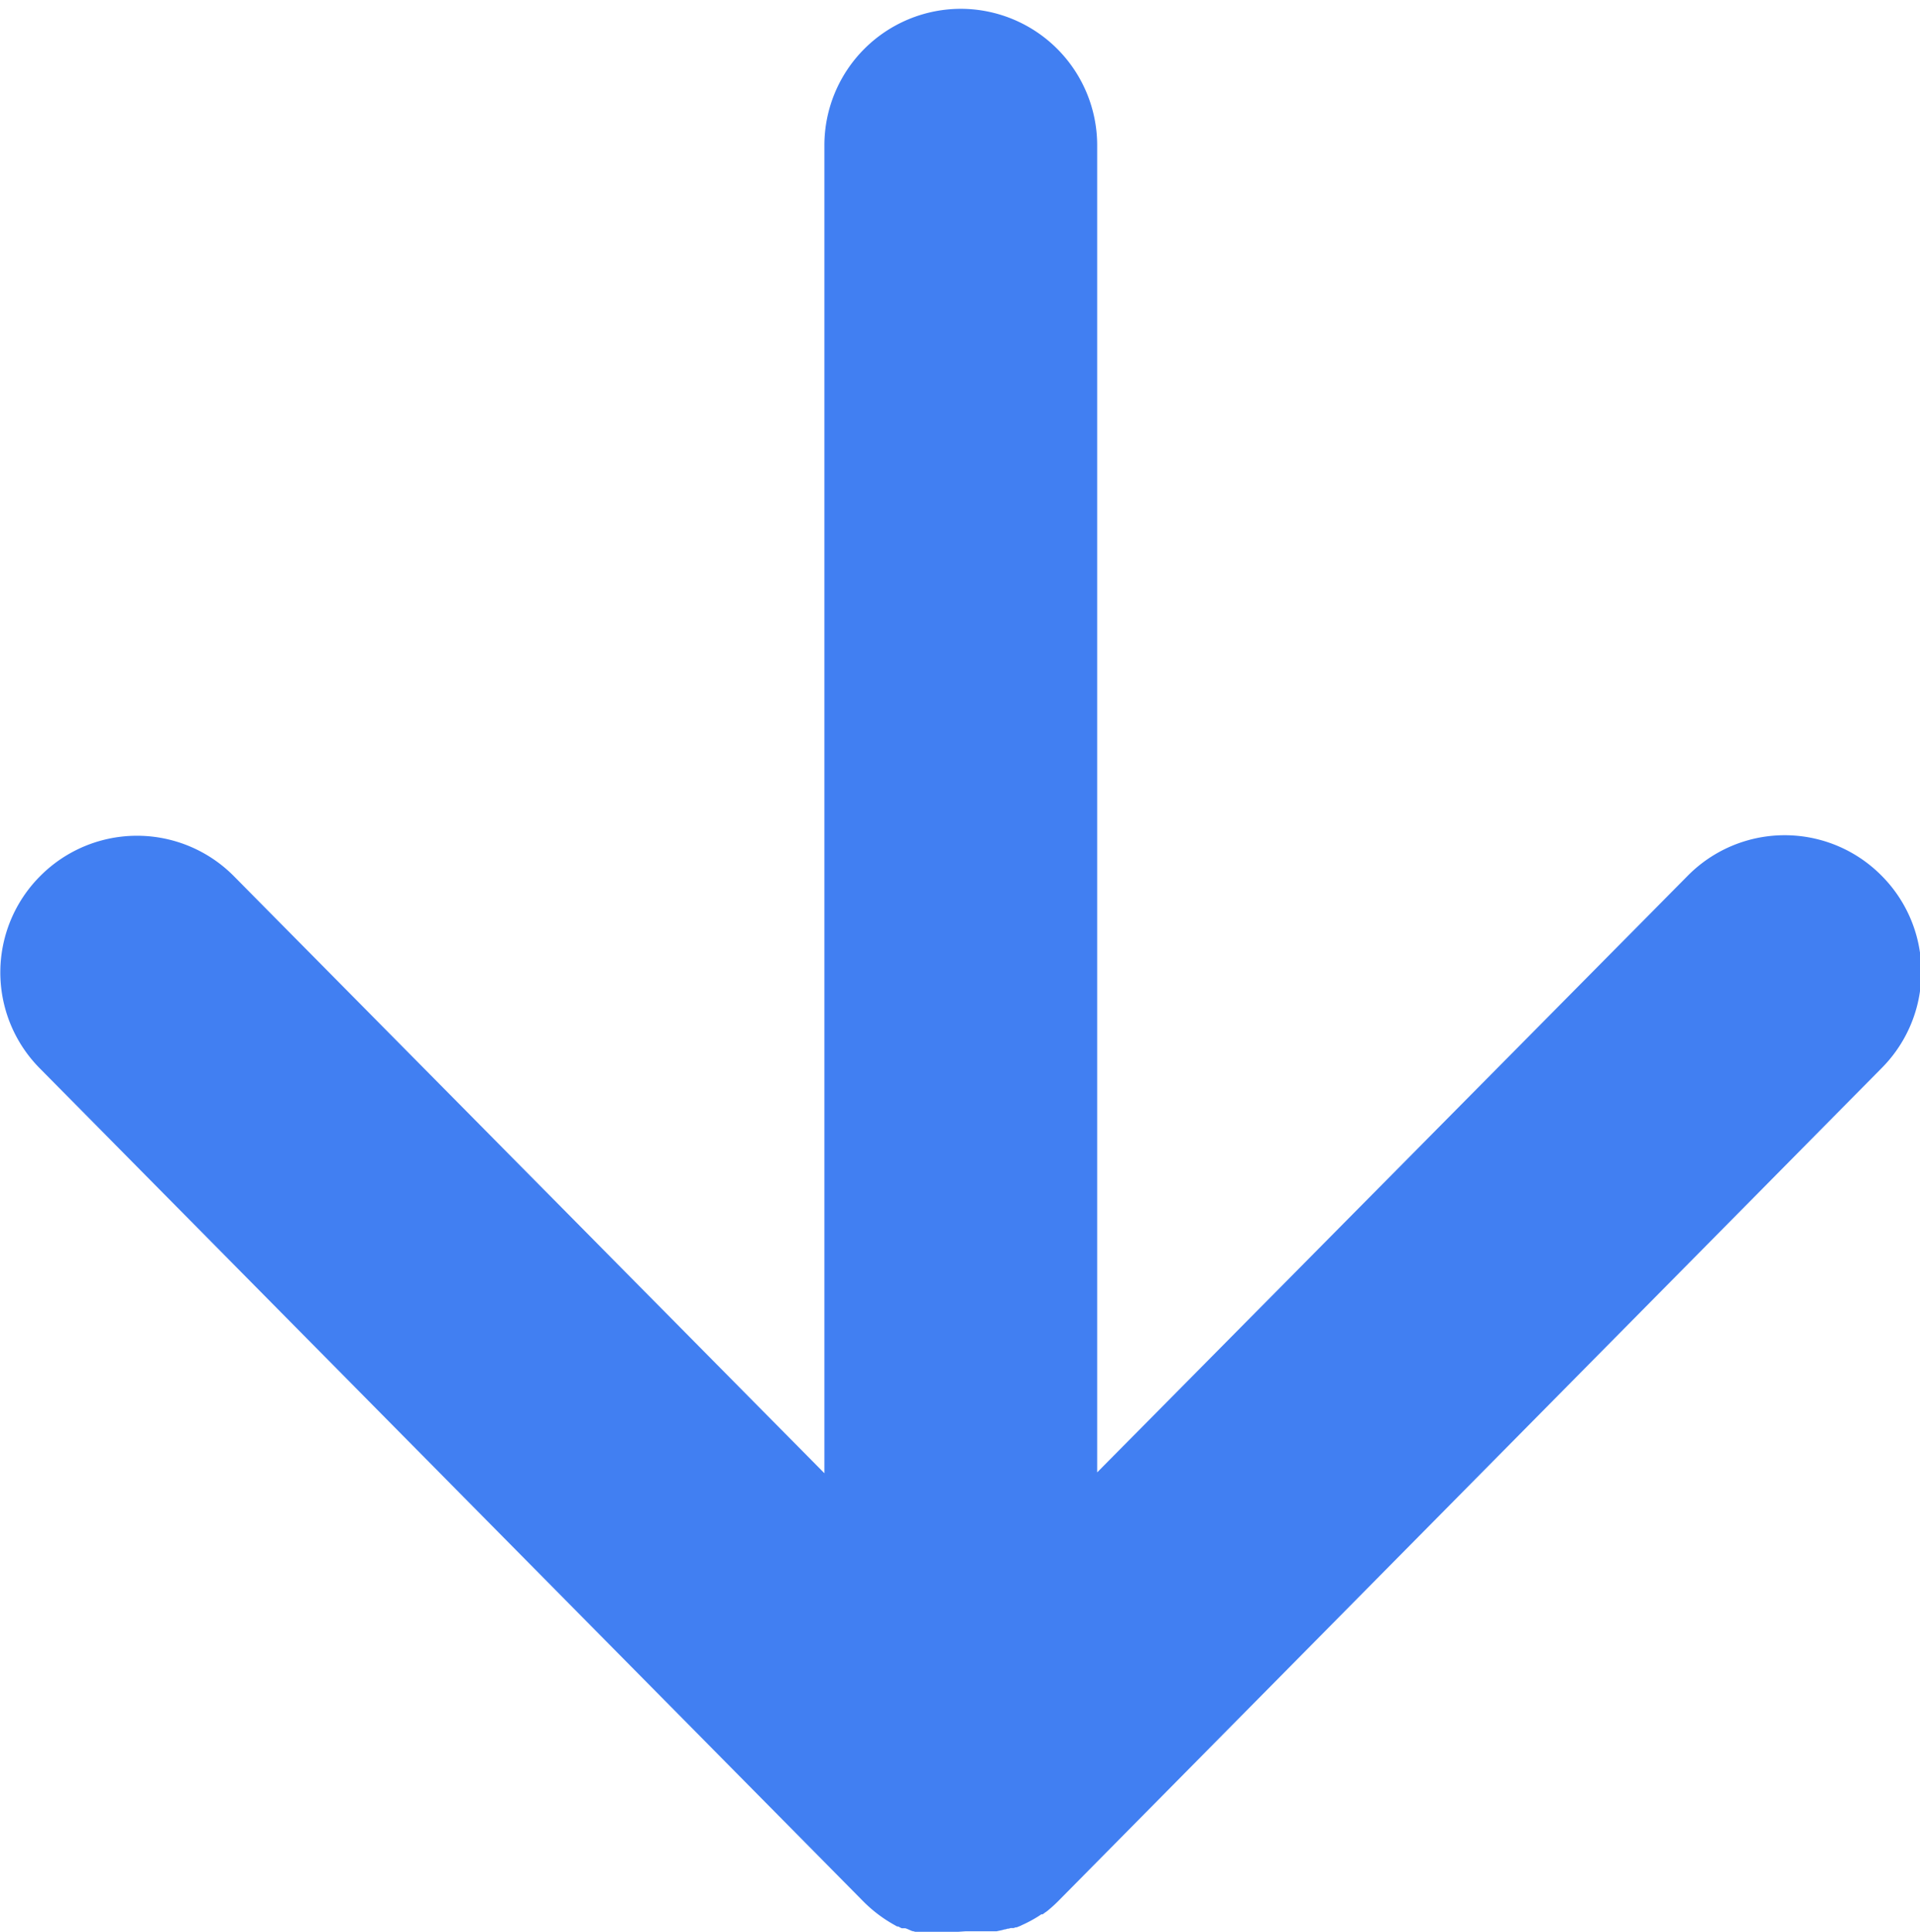 <svg xmlns="http://www.w3.org/2000/svg" width="15.9" height="16" viewBox="0 0 15.9 16">
  <path id="arrow_down" d="M2985.922-7255h-.083l-.017,0h-.01l-.018,0h-.009l-.019,0h-.008l-.02,0h-.008l-.019,0-.009,0-.018,0-.01,0a.056.056,0,0,1-.016,0l-.012,0-.014,0-.014,0-.011,0-.017,0-.008,0-.02-.006-.006,0-.021-.009h0l-.023-.01h0l-.014-.005h0l-.01,0h0l-.012,0-.007,0a.072.072,0,0,1-.017-.008l-.014-.007-.009,0-.021-.012h0a1.147,1.147,0,0,1-.257-.194l-6.82-6.9a1.129,1.129,0,0,1,.008-1.6,1.129,1.129,0,0,1,1.6.009l4.888,4.943v-11a1.131,1.131,0,0,1,1.129-1.129,1.131,1.131,0,0,1,1.13,1.129v10.993l4.889-4.94a1.128,1.128,0,0,1,1.6-.009,1.129,1.129,0,0,1,.008,1.6l-6.8,6.88a1.235,1.235,0,0,1-.108.1l0,0-.012.009,0,0h0l-.008.005-.009.007,0,0-.011.008s0,0-.006,0l-.005,0-.013.009,0,0h0l0,0-.014.009h0l0,0,0,0a1.089,1.089,0,0,1-.135.072h0a.144.144,0,0,1-.022.01l0,0-.02.008-.009,0-.016.006-.013,0-.012,0-.016.005-.009,0-.019.006h-.006l-.021.006h0l-.023.005h0l-.024.005h0l-.024,0h0l-.024,0h0l-.024,0h0l-.022,0h-.007l-.02,0h-.137Z" transform="translate(-2978 7271.001)" fill="#417FF2"/>
</svg>
